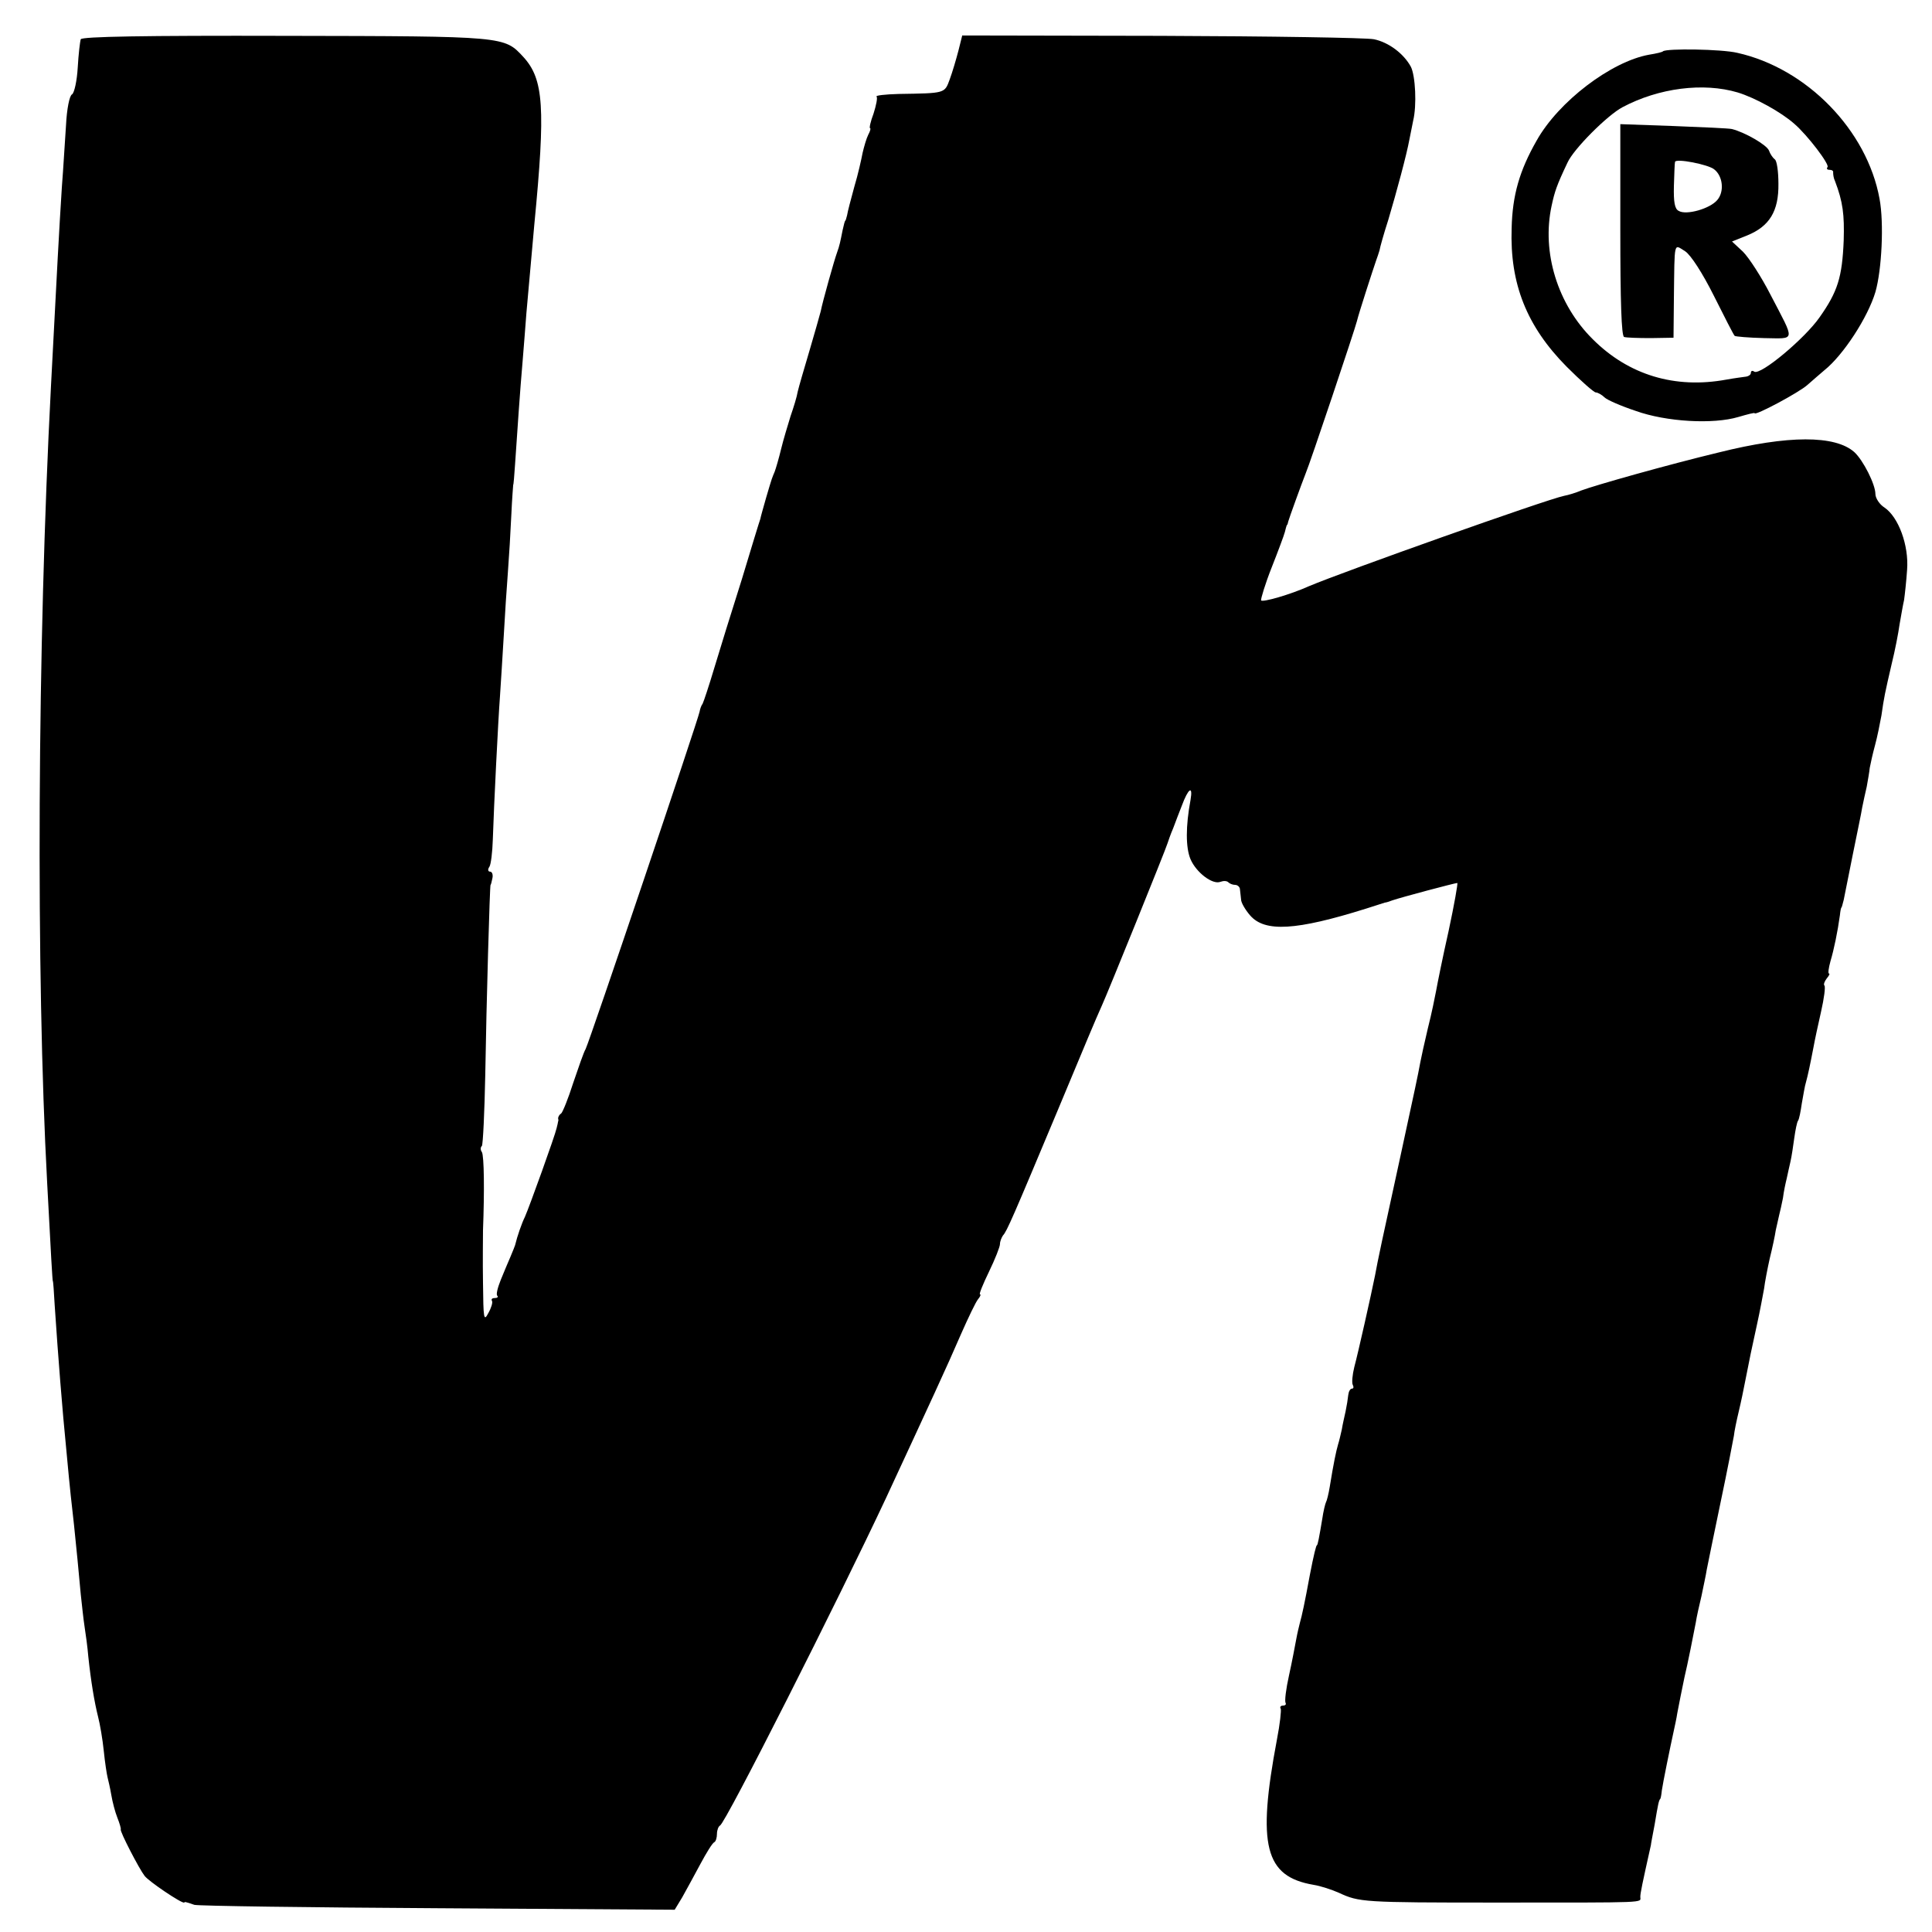 <?xml version="1.0" standalone="no"?>
<!DOCTYPE svg PUBLIC "-//W3C//DTD SVG 20010904//EN"
 "http://www.w3.org/TR/2001/REC-SVG-20010904/DTD/svg10.dtd">
<svg version="1.0" xmlns="http://www.w3.org/2000/svg"
 width="512pt" height="512pt" viewBox="0 0 512 512"
 preserveAspectRatio="xMidYMid meet">
<g transform="translate(0,512) scale(0.1,-0.1)"
fill="#000000" stroke="none">
<path d="M214 5016 c-2 -6 -6 -40 -8 -75 -2 -35 -9 -67 -15 -71 -7 -3 -14 -40
-16 -81 -3 -41 -7 -114 -11 -164 -8 -125 -12 -205 -29 -530 -36 -687 -40
-1555 -10 -2110 10 -191 14 -260 15 -260 1 0 3 -29 5 -65 9 -135 20 -275 31
-385 10 -109 14 -142 20 -195 7 -67 12 -119 18 -185 3 -27 7 -66 10 -85 3 -19
8 -55 10 -80 7 -66 16 -120 26 -160 5 -19 12 -60 15 -90 3 -30 8 -62 10 -70 2
-8 7 -29 10 -47 3 -18 10 -45 16 -60 6 -15 10 -29 9 -31 -3 -5 49 -105 63
-123 11 -15 99 -74 105 -71 1 1 3 2 5 1 1 0 11 -3 22 -7 11 -3 302 -7 646 -9
l627 -4 20 33 c10 18 32 58 48 88 16 30 32 56 37 58 4 2 7 12 7 22 0 10 4 20
8 22 14 5 314 599 440 868 114 246 162 349 199 435 19 43 39 85 45 92 6 7 8
13 5 13 -3 0 8 27 24 60 16 33 29 66 29 73 0 7 4 17 8 23 10 10 28 52 144 329
78 187 100 240 118 280 14 30 171 418 174 430 2 6 8 24 15 40 6 17 17 44 23
60 17 46 30 55 23 15 -13 -70 -13 -126 0 -157 15 -35 58 -68 79 -60 8 3 17 3
21 -1 4 -4 12 -7 18 -7 7 0 13 -6 13 -12 1 -7 2 -19 3 -27 0 -8 11 -27 24 -42
39 -45 122 -40 307 18 25 8 47 15 50 16 3 0 12 3 20 6 23 8 166 46 172 46 2 0
-8 -57 -23 -127 -16 -71 -30 -141 -33 -158 -3 -16 -12 -61 -22 -100 -9 -38
-18 -79 -20 -90 -7 -38 -12 -61 -54 -255 -46 -210 -59 -271 -66 -310 -10 -50
-45 -206 -55 -243 -5 -20 -7 -42 -4 -47 3 -6 2 -10 -2 -10 -5 0 -9 -8 -10 -17
-1 -10 -4 -29 -7 -43 -3 -14 -8 -35 -10 -48 -3 -13 -7 -31 -10 -40 -5 -17 -12
-50 -22 -112 -3 -19 -8 -38 -10 -41 -2 -4 -7 -24 -10 -45 -8 -48 -12 -69 -14
-69 -2 0 -8 -23 -19 -80 -13 -71 -21 -108 -26 -125 -2 -8 -7 -28 -10 -45 -3
-16 -11 -59 -19 -95 -8 -36 -12 -68 -9 -73 2 -4 -1 -7 -7 -7 -6 0 -9 -4 -6 -8
2 -4 -2 -41 -10 -82 -53 -281 -32 -363 97 -385 19 -3 49 -13 67 -21 54 -25 63
-26 417 -26 410 0 382 -1 382 15 0 10 5 34 28 137 0 3 5 28 10 55 9 54 11 64
15 68 1 1 3 11 4 22 3 21 22 114 31 155 3 14 8 36 10 50 4 22 13 66 19 95 7
28 26 123 30 145 2 14 9 45 15 70 5 25 12 56 14 70 3 14 19 95 37 180 18 85
33 164 35 175 1 11 7 40 13 65 6 25 13 59 16 75 13 66 18 91 32 154 8 36 16
80 19 96 2 17 9 53 15 80 7 28 14 61 16 75 3 14 7 32 9 40 2 8 7 29 10 45 2
17 7 40 10 52 3 13 7 33 10 45 3 13 7 40 10 62 3 21 7 42 10 46 3 4 7 25 10
46 4 22 8 47 11 56 5 18 11 46 20 93 3 17 12 59 20 94 8 35 12 66 9 69 -3 3 0
11 6 19 6 7 9 13 6 13 -3 0 -1 15 4 33 9 30 19 78 25 122 1 11 3 20 4 20 1 0
3 9 6 20 2 11 13 65 24 120 11 55 23 111 25 125 3 14 8 39 12 55 3 17 7 39 8
50 2 11 8 38 14 60 6 22 13 57 17 79 7 49 9 58 27 136 9 36 18 83 21 105 4 23
9 52 12 65 2 14 6 50 8 80 5 65 -23 140 -60 165 -13 8 -24 25 -24 36 0 25 -32
89 -56 111 -51 45 -175 45 -359 -1 -137 -33 -328 -87 -365 -101 -14 -6 -34
-12 -45 -14 -48 -10 -585 -201 -675 -239 -51 -23 -125 -44 -128 -38 -1 4 11
44 28 87 17 43 33 86 35 94 2 8 4 16 5 18 2 1 3 5 4 10 2 8 35 99 46 127 11
25 131 383 136 404 4 18 43 138 51 161 3 8 7 20 9 27 1 7 11 43 23 80 22 74
49 174 56 213 3 14 7 36 10 50 10 41 6 119 -6 143 -19 35 -59 65 -98 73 -20 4
-273 8 -564 9 l-527 1 -10 -40 c-6 -23 -16 -57 -23 -76 -14 -38 -11 -37 -136
-39 -35 -1 -62 -4 -58 -7 3 -3 -1 -23 -8 -45 -8 -21 -12 -39 -9 -39 2 0 0 -8
-5 -17 -5 -10 -11 -31 -15 -48 -3 -16 -12 -57 -22 -90 -9 -33 -18 -67 -19 -75
-2 -8 -4 -15 -5 -15 -1 0 -4 -11 -7 -25 -6 -30 -8 -41 -15 -60 -7 -19 -38
-129 -43 -155 -3 -11 -16 -58 -30 -105 -14 -47 -28 -95 -31 -108 -2 -13 -11
-42 -19 -65 -7 -23 -19 -62 -25 -87 -6 -25 -14 -52 -17 -60 -7 -17 -6 -12 -23
-70 -7 -25 -14 -49 -15 -55 -2 -5 -24 -77 -49 -160 -26 -82 -59 -188 -73 -235
-14 -47 -28 -89 -31 -95 -4 -5 -7 -15 -8 -21 -4 -22 -290 -869 -302 -894 -5
-8 -19 -49 -33 -90 -13 -41 -28 -78 -32 -81 -5 -3 -8 -9 -8 -13 1 -3 1 -7 0
-8 0 -2 -2 -10 -4 -18 -4 -19 -72 -208 -84 -235 -8 -16 -20 -50 -26 -75 -1 -3
-6 -16 -12 -30 -6 -14 -18 -42 -26 -62 -8 -20 -13 -39 -9 -42 3 -3 0 -6 -7 -6
-7 0 -10 -3 -7 -8 2 -4 -2 -18 -10 -32 -12 -23 -13 -15 -14 80 -1 58 0 121 0
140 4 103 3 197 -3 207 -4 5 -4 13 0 16 3 4 7 89 9 189 3 188 12 503 14 503 1
0 3 8 5 18 2 9 -1 17 -6 17 -6 0 -7 6 -2 13 4 6 8 39 9 72 3 92 14 313 19 380
2 33 7 105 10 160 3 55 8 131 11 169 3 39 7 106 9 150 2 45 5 81 5 81 1 0 3
25 5 55 6 87 13 194 20 273 3 39 8 97 10 127 6 67 15 167 21 235 30 310 25
385 -29 444 -51 55 -46 55 -630 56 -376 1 -540 -2 -543 -9z"/>
<path d="M4407 4984 c-1 -2 -18 -6 -37 -9 -100 -18 -240 -124 -298 -228 -45
-79 -64 -144 -66 -232 -5 -147 40 -260 146 -367 37 -37 72 -68 77 -68 5 0 16
-6 23 -13 7 -7 44 -23 83 -36 81 -29 205 -36 272 -16 24 7 43 12 43 10 0 -8
118 55 140 75 14 12 34 30 45 39 50 40 115 140 135 207 17 59 23 183 11 247
-33 182 -193 346 -377 387 -42 10 -188 12 -197 4z m198 -109 c46 -14 115 -52
150 -83 35 -30 95 -109 88 -115 -3 -4 -1 -7 5 -7 7 0 11 -3 10 -7 0 -5 1 -15
5 -23 21 -55 25 -89 23 -157 -4 -98 -16 -136 -64 -204 -39 -56 -156 -154 -173
-144 -5 4 -9 2 -9 -3 0 -5 -6 -9 -12 -10 -7 -1 -31 -4 -53 -8 -136 -25 -259
12 -354 107 -93 92 -136 230 -109 354 8 37 13 53 42 114 16 36 106 126 146
147 96 51 214 66 305 39z"/>
<path d="M4294 4511 c0 -191 3 -281 10 -284 6 -2 38 -3 71 -3 l60 1 1 105 c2
155 -1 143 30 124 15 -10 46 -58 76 -118 28 -56 52 -103 55 -106 2 -2 37 -5
78 -6 85 -1 83 -12 17 115 -24 47 -57 98 -73 114 l-29 27 40 16 c59 24 84 64
83 137 0 32 -4 62 -10 65 -5 4 -12 14 -15 23 -6 15 -63 48 -98 57 -8 2 -78 5
-155 8 l-141 5 0 -280z m249 160 c23 -18 27 -59 8 -81 -19 -23 -82 -41 -102
-29 -11 5 -14 24 -13 66 1 32 2 61 3 64 2 10 89 -7 104 -20z"/>
</g>
</svg>

